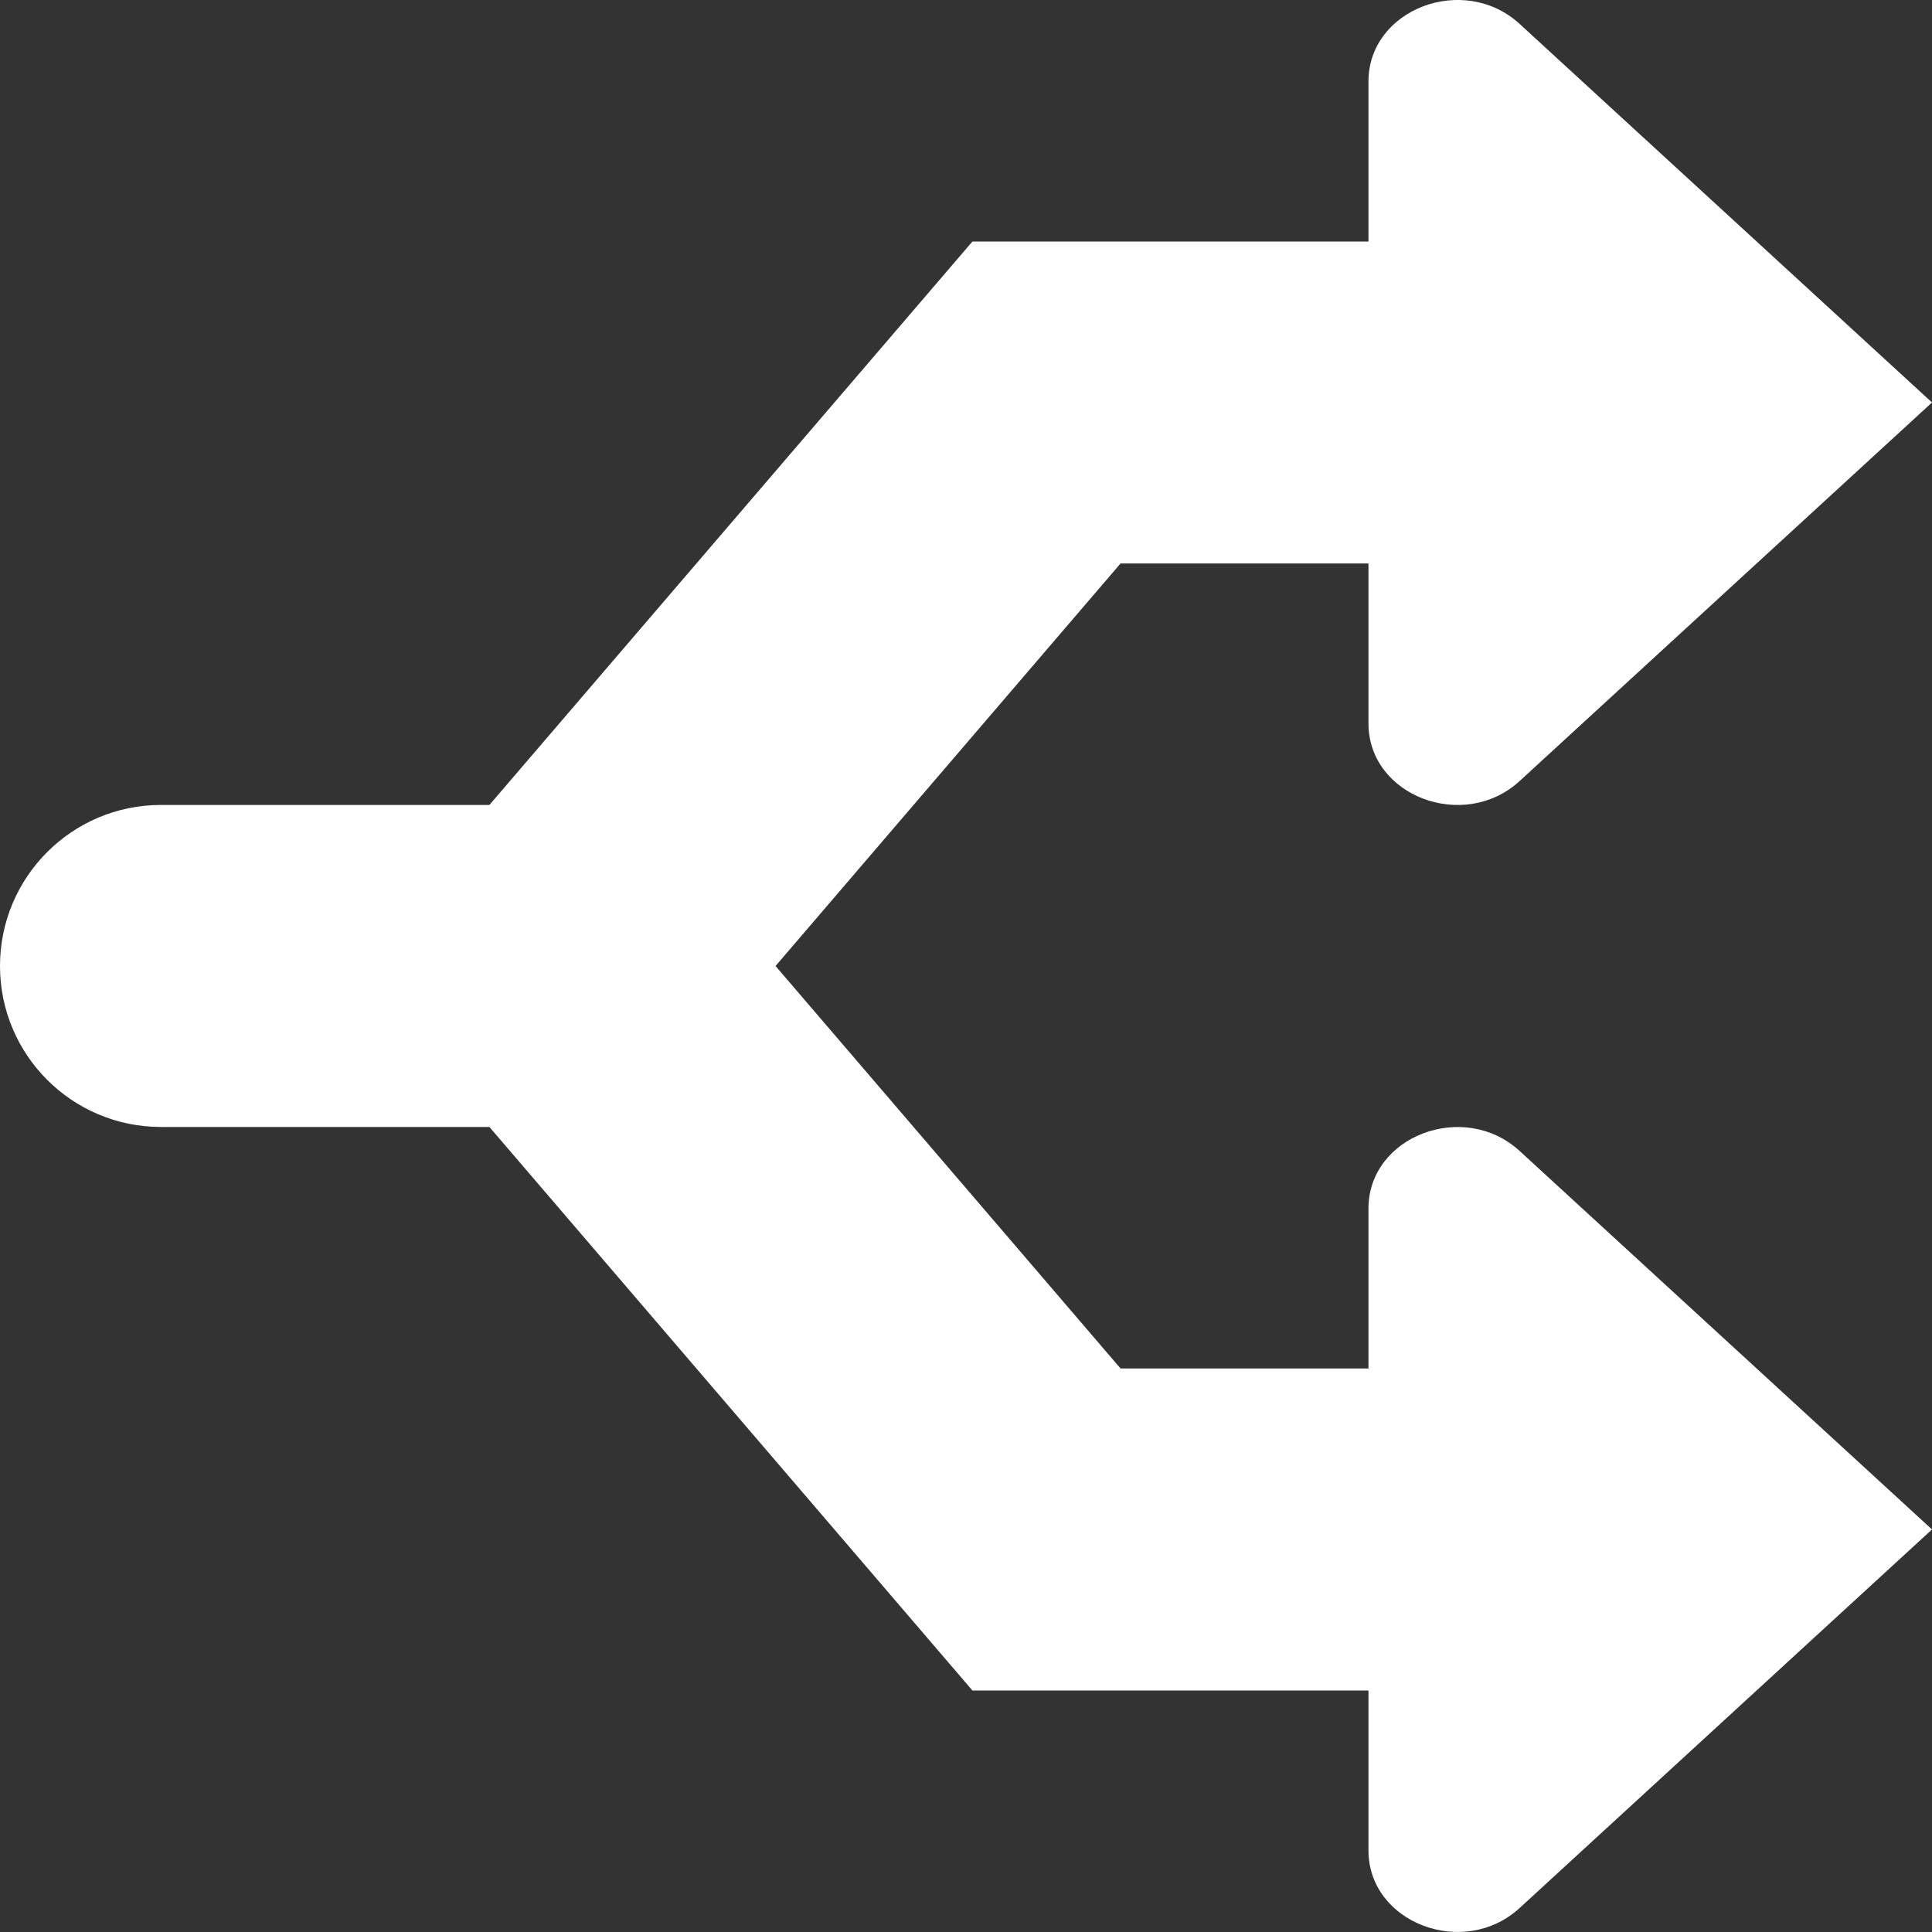 <svg width="28" height="28" viewBox="0 0 28 28" fill="none" xmlns="http://www.w3.org/2000/svg">
<rect x="0" y="0" width="28" height="28" fill="#333333" stroke="none"/>
<path d="M19.833 17.514V19.833H16.24L11.24 14L16.24 8.166H19.833V10.486C19.833 11.536 21.216 12.061 22.024 11.319L28 5.833L22.024 0.347C21.216 -0.395 19.833 0.13 19.833 1.18V3.5H14.093L7.093 11.666H2.333C1.044 11.666 0 12.711 0 14C0 15.288 1.044 16.333 2.333 16.333H7.093L14.093 24.5H19.833V26.819C19.833 27.869 21.216 28.394 22.024 27.652L28 22.166L22.024 16.681C21.216 15.939 19.833 16.464 19.833 17.514Z" fill="white"/>
</svg>
